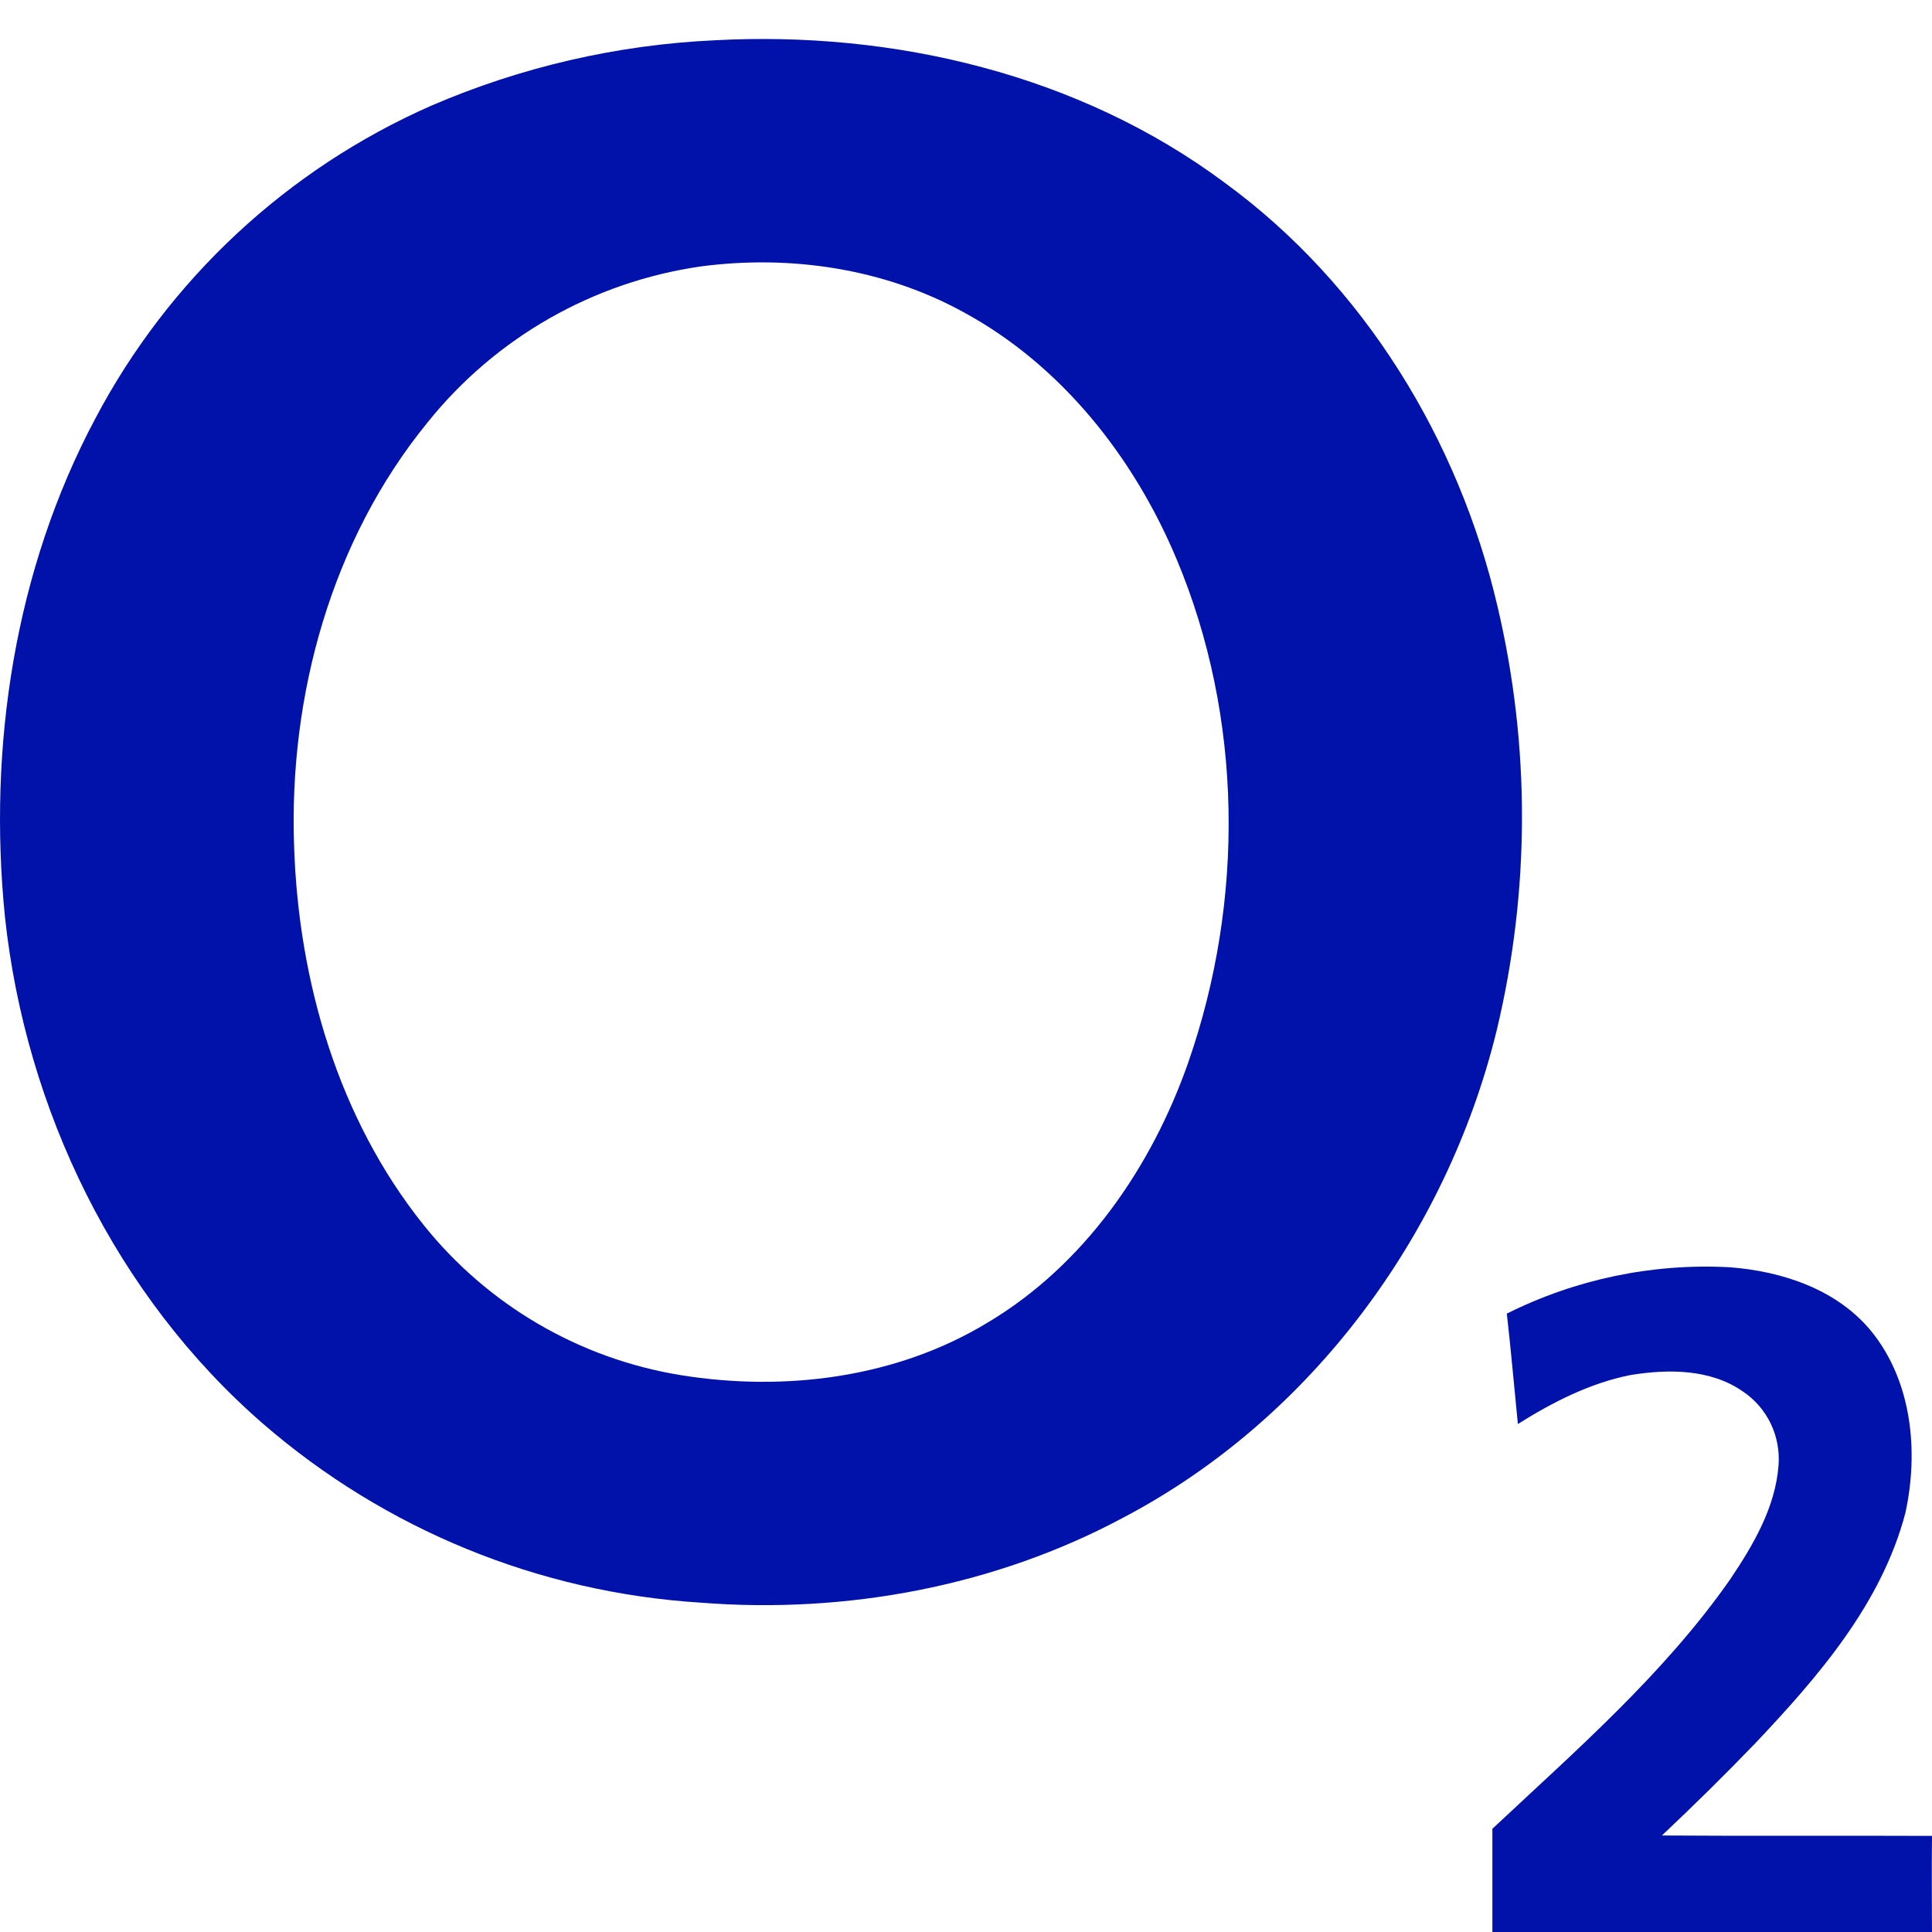<svg width="40" height="40" viewBox="0 0 40 40" fill="none" xmlns="http://www.w3.org/2000/svg">
<g clip-path="url(#clip0_4142_1556)">
<path d="M14.793 0.834C18.506 0.634 22.354 1.543 25.363 3.788C28.241 5.891 30.203 9.11 31.006 12.563C31.686 15.451 31.679 18.458 30.985 21.343C29.949 25.567 27.142 29.375 23.268 31.414C20.604 32.845 17.513 33.418 14.505 33.181C11.159 32.972 7.974 31.669 5.441 29.473C2.398 26.828 0.53 22.967 0.103 18.988C-0.253 15.466 0.302 11.806 1.972 8.668C3.493 5.784 5.945 3.501 8.929 2.188C10.786 1.387 12.772 0.928 14.793 0.834ZM14.518 5.515C12.288 5.833 10.263 6.987 8.854 8.744C6.862 11.183 5.977 14.403 6.089 17.522C6.18 20.314 7.005 23.159 8.769 25.36C10.097 27.02 11.992 28.128 14.09 28.47C16.244 28.819 18.556 28.53 20.442 27.386C22.448 26.194 23.842 24.168 24.602 21.995C25.769 18.645 25.738 14.855 24.358 11.572C23.475 9.466 21.973 7.56 19.945 6.461C18.302 5.559 16.367 5.272 14.518 5.515Z" fill="#0112AA"/>
<path d="M31.197 27.197C32.625 26.483 34.214 26.152 35.808 26.237C36.895 26.318 38.032 26.694 38.743 27.562C39.587 28.601 39.727 30.055 39.448 31.327C38.954 33.205 37.643 34.716 36.338 36.096C35.707 36.75 35.066 37.382 34.408 38.002C36.272 38.015 38.136 38.002 40 38.01C39.991 38.721 40 39.434 40 40.147C36.965 40.147 33.931 40.147 30.898 40.147V37.863C32.632 36.237 34.45 34.66 35.821 32.699C36.3 31.986 36.759 31.208 36.823 30.333C36.845 30.037 36.789 29.741 36.661 29.474C36.532 29.207 36.336 28.979 36.09 28.813C35.413 28.338 34.534 28.342 33.749 28.47C32.912 28.639 32.143 29.032 31.426 29.483C31.349 28.72 31.284 27.957 31.197 27.197Z" fill="#0112AA"/>
</g>
<defs>
<clipPath id="clip0_4142_1556">
<rect width="40" height="40" fill="white"/>
</clipPath>
</defs>
</svg>
